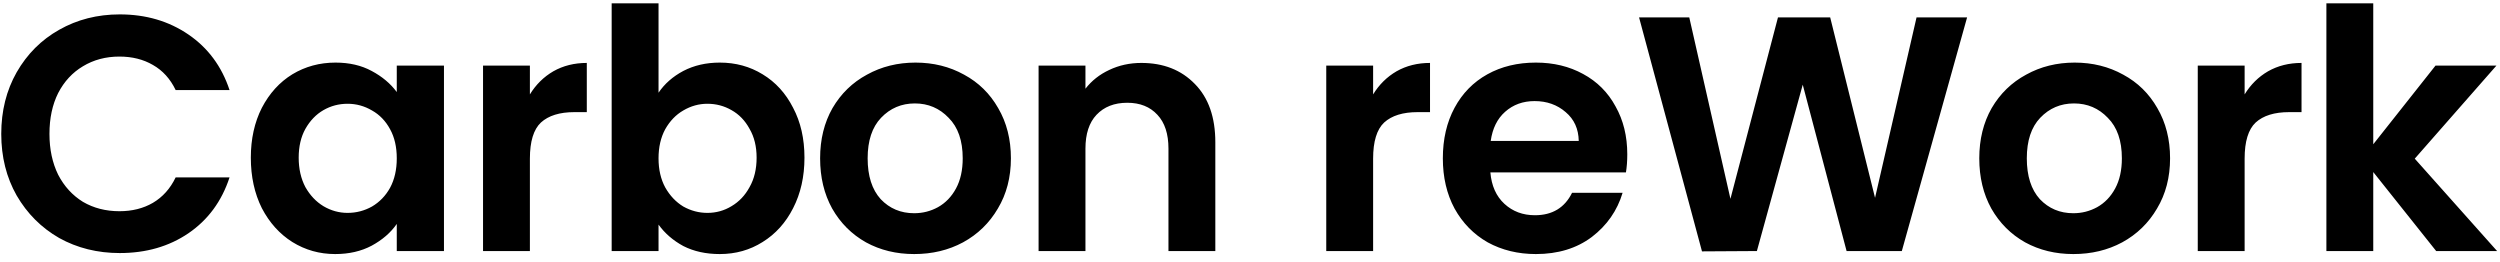 <svg xmlns="http://www.w3.org/2000/svg" width="239" height="25" viewBox="0 0 239 25" fill="none"><path d="M0.12 12.8C0.12 10.603 0.611 8.64 1.592 6.912C2.595 5.163 3.949 3.808 5.656 2.848C7.384 1.867 9.315 1.376 11.448 1.376C13.944 1.376 16.131 2.016 18.008 3.296C19.885 4.576 21.197 6.347 21.944 8.608H16.792C16.28 7.541 15.555 6.741 14.616 6.208C13.699 5.675 12.632 5.408 11.416 5.408C10.115 5.408 8.952 5.717 7.928 6.336C6.925 6.933 6.136 7.787 5.56 8.896C5.005 10.005 4.728 11.307 4.728 12.8C4.728 14.272 5.005 15.573 5.56 16.704C6.136 17.813 6.925 18.677 7.928 19.296C8.952 19.893 10.115 20.192 11.416 20.192C12.632 20.192 13.699 19.925 14.616 19.392C15.555 18.837 16.28 18.027 16.792 16.96H21.944C21.197 19.243 19.885 21.024 18.008 22.304C16.152 23.563 13.965 24.192 11.448 24.192C9.315 24.192 7.384 23.712 5.656 22.752C3.949 21.771 2.595 20.416 1.592 18.688C0.611 16.96 0.12 14.997 0.12 12.8ZM23.979 15.072C23.979 13.28 24.331 11.691 25.035 10.304C25.76 8.917 26.73 7.851 27.947 7.104C29.184 6.357 30.56 5.984 32.075 5.984C33.397 5.984 34.549 6.251 35.531 6.784C36.533 7.317 37.333 7.989 37.931 8.8V6.272H42.443V24H37.931V21.408C37.355 22.24 36.554 22.933 35.531 23.488C34.528 24.021 33.365 24.288 32.042 24.288C30.549 24.288 29.184 23.904 27.947 23.136C26.73 22.368 25.76 21.291 25.035 19.904C24.331 18.496 23.979 16.885 23.979 15.072ZM37.931 15.136C37.931 14.048 37.717 13.12 37.291 12.352C36.864 11.563 36.288 10.965 35.562 10.56C34.837 10.133 34.059 9.92 33.227 9.92C32.395 9.92 31.627 10.123 30.922 10.528C30.218 10.933 29.642 11.531 29.195 12.32C28.768 13.088 28.555 14.005 28.555 15.072C28.555 16.139 28.768 17.077 29.195 17.888C29.642 18.677 30.218 19.285 30.922 19.712C31.648 20.139 32.416 20.352 33.227 20.352C34.059 20.352 34.837 20.149 35.562 19.744C36.288 19.317 36.864 18.72 37.291 17.952C37.717 17.163 37.931 16.224 37.931 15.136ZM50.658 9.024C51.234 8.085 51.981 7.349 52.898 6.816C53.837 6.283 54.903 6.016 56.098 6.016V10.72H54.914C53.506 10.72 52.439 11.051 51.714 11.712C51.01 12.373 50.658 13.525 50.658 15.168V24H46.178V6.272H50.658V9.024ZM62.956 8.864C63.532 8.011 64.321 7.317 65.323 6.784C66.347 6.251 67.51 5.984 68.811 5.984C70.326 5.984 71.692 6.357 72.907 7.104C74.145 7.851 75.115 8.917 75.82 10.304C76.545 11.669 76.907 13.259 76.907 15.072C76.907 16.885 76.545 18.496 75.82 19.904C75.115 21.291 74.145 22.368 72.907 23.136C71.692 23.904 70.326 24.288 68.811 24.288C67.489 24.288 66.326 24.032 65.323 23.52C64.342 22.987 63.553 22.304 62.956 21.472V24H58.475V0.32H62.956V8.864ZM72.332 15.072C72.332 14.005 72.108 13.088 71.659 12.32C71.233 11.531 70.657 10.933 69.931 10.528C69.228 10.123 68.46 9.92 67.627 9.92C66.817 9.92 66.049 10.133 65.323 10.56C64.62 10.965 64.043 11.563 63.596 12.352C63.169 13.141 62.956 14.069 62.956 15.136C62.956 16.203 63.169 17.131 63.596 17.92C64.043 18.709 64.62 19.317 65.323 19.744C66.049 20.149 66.817 20.352 67.627 20.352C68.46 20.352 69.228 20.139 69.931 19.712C70.657 19.285 71.233 18.677 71.659 17.888C72.108 17.099 72.332 16.16 72.332 15.072ZM87.395 24.288C85.688 24.288 84.152 23.915 82.787 23.168C81.422 22.4 80.344 21.323 79.555 19.936C78.787 18.549 78.403 16.949 78.403 15.136C78.403 13.323 78.798 11.723 79.587 10.336C80.398 8.949 81.496 7.883 82.883 7.136C84.27 6.368 85.816 5.984 87.523 5.984C89.23 5.984 90.776 6.368 92.163 7.136C93.55 7.883 94.638 8.949 95.427 10.336C96.238 11.723 96.643 13.323 96.643 15.136C96.643 16.949 96.227 18.549 95.395 19.936C94.584 21.323 93.475 22.4 92.067 23.168C90.68 23.915 89.123 24.288 87.395 24.288ZM87.395 20.384C88.206 20.384 88.963 20.192 89.667 19.808C90.392 19.403 90.968 18.805 91.395 18.016C91.822 17.227 92.035 16.267 92.035 15.136C92.035 13.451 91.587 12.16 90.691 11.264C89.816 10.347 88.739 9.888 87.459 9.888C86.179 9.888 85.102 10.347 84.227 11.264C83.374 12.16 82.947 13.451 82.947 15.136C82.947 16.821 83.363 18.123 84.195 19.04C85.048 19.936 86.115 20.384 87.395 20.384ZM109.113 6.016C111.225 6.016 112.932 6.688 114.233 8.032C115.535 9.355 116.185 11.211 116.185 13.6V24H111.705V14.208C111.705 12.8 111.353 11.723 110.649 10.976C109.945 10.208 108.985 9.824 107.769 9.824C106.532 9.824 105.551 10.208 104.825 10.976C104.121 11.723 103.769 12.8 103.769 14.208V24H99.289V6.272H103.769V8.48C104.367 7.712 105.124 7.115 106.041 6.688C106.98 6.24 108.004 6.016 109.113 6.016ZM131.27 9.024C131.846 8.085 132.593 7.349 133.51 6.816C134.449 6.283 135.516 6.016 136.71 6.016V10.72H135.526C134.118 10.72 133.052 11.051 132.326 11.712C131.622 12.373 131.27 13.525 131.27 15.168V24H126.79V6.272H131.27V9.024ZM155.568 14.752C155.568 15.392 155.525 15.968 155.44 16.48H142.48C142.587 17.76 143.035 18.763 143.824 19.488C144.613 20.213 145.584 20.576 146.736 20.576C148.4 20.576 149.584 19.861 150.288 18.432H155.12C154.608 20.139 153.627 21.547 152.176 22.656C150.725 23.744 148.944 24.288 146.832 24.288C145.125 24.288 143.589 23.915 142.224 23.168C140.88 22.4 139.824 21.323 139.056 19.936C138.309 18.549 137.936 16.949 137.936 15.136C137.936 13.301 138.309 11.691 139.056 10.304C139.803 8.917 140.848 7.851 142.192 7.104C143.536 6.357 145.083 5.984 146.832 5.984C148.517 5.984 150.021 6.347 151.344 7.072C152.688 7.797 153.723 8.832 154.448 10.176C155.195 11.499 155.568 13.024 155.568 14.752ZM150.928 13.472C150.907 12.32 150.491 11.403 149.68 10.72C148.869 10.016 147.877 9.664 146.704 9.664C145.595 9.664 144.656 10.005 143.888 10.688C143.141 11.349 142.683 12.277 142.512 13.472H150.928ZM188.054 1.664L181.814 24H176.534L172.342 8.096L167.958 24L162.71 24.032L156.694 1.664H161.494L165.43 19.008L169.974 1.664H174.966L179.254 18.912L183.222 1.664H188.054ZM198.211 24.288C196.505 24.288 194.969 23.915 193.603 23.168C192.238 22.4 191.161 21.323 190.371 19.936C189.603 18.549 189.219 16.949 189.219 15.136C189.219 13.323 189.614 11.723 190.403 10.336C191.214 8.949 192.313 7.883 193.699 7.136C195.086 6.368 196.633 5.984 198.339 5.984C200.046 5.984 201.593 6.368 202.979 7.136C204.366 7.883 205.454 8.949 206.243 10.336C207.054 11.723 207.459 13.323 207.459 15.136C207.459 16.949 207.043 18.549 206.211 19.936C205.401 21.323 204.291 22.4 202.883 23.168C201.497 23.915 199.939 24.288 198.211 24.288ZM198.211 20.384C199.022 20.384 199.779 20.192 200.483 19.808C201.209 19.403 201.785 18.805 202.211 18.016C202.638 17.227 202.851 16.267 202.851 15.136C202.851 13.451 202.403 12.16 201.507 11.264C200.633 10.347 199.555 9.888 198.275 9.888C196.995 9.888 195.918 10.347 195.043 11.264C194.19 12.16 193.763 13.451 193.763 15.136C193.763 16.821 194.179 18.123 195.011 19.04C195.865 19.936 196.931 20.384 198.211 20.384ZM214.586 9.024C215.162 8.085 215.908 7.349 216.826 6.816C217.764 6.283 218.831 6.016 220.026 6.016V10.72H218.842C217.434 10.72 216.367 11.051 215.642 11.712C214.938 12.373 214.586 13.525 214.586 15.168V24H210.106V6.272H214.586V9.024ZM232.899 24L226.883 16.448V24H222.403V0.32H226.883V13.792L232.835 6.272H238.659L230.851 15.168L238.723 24H232.899Z" fill="black"></path></svg>